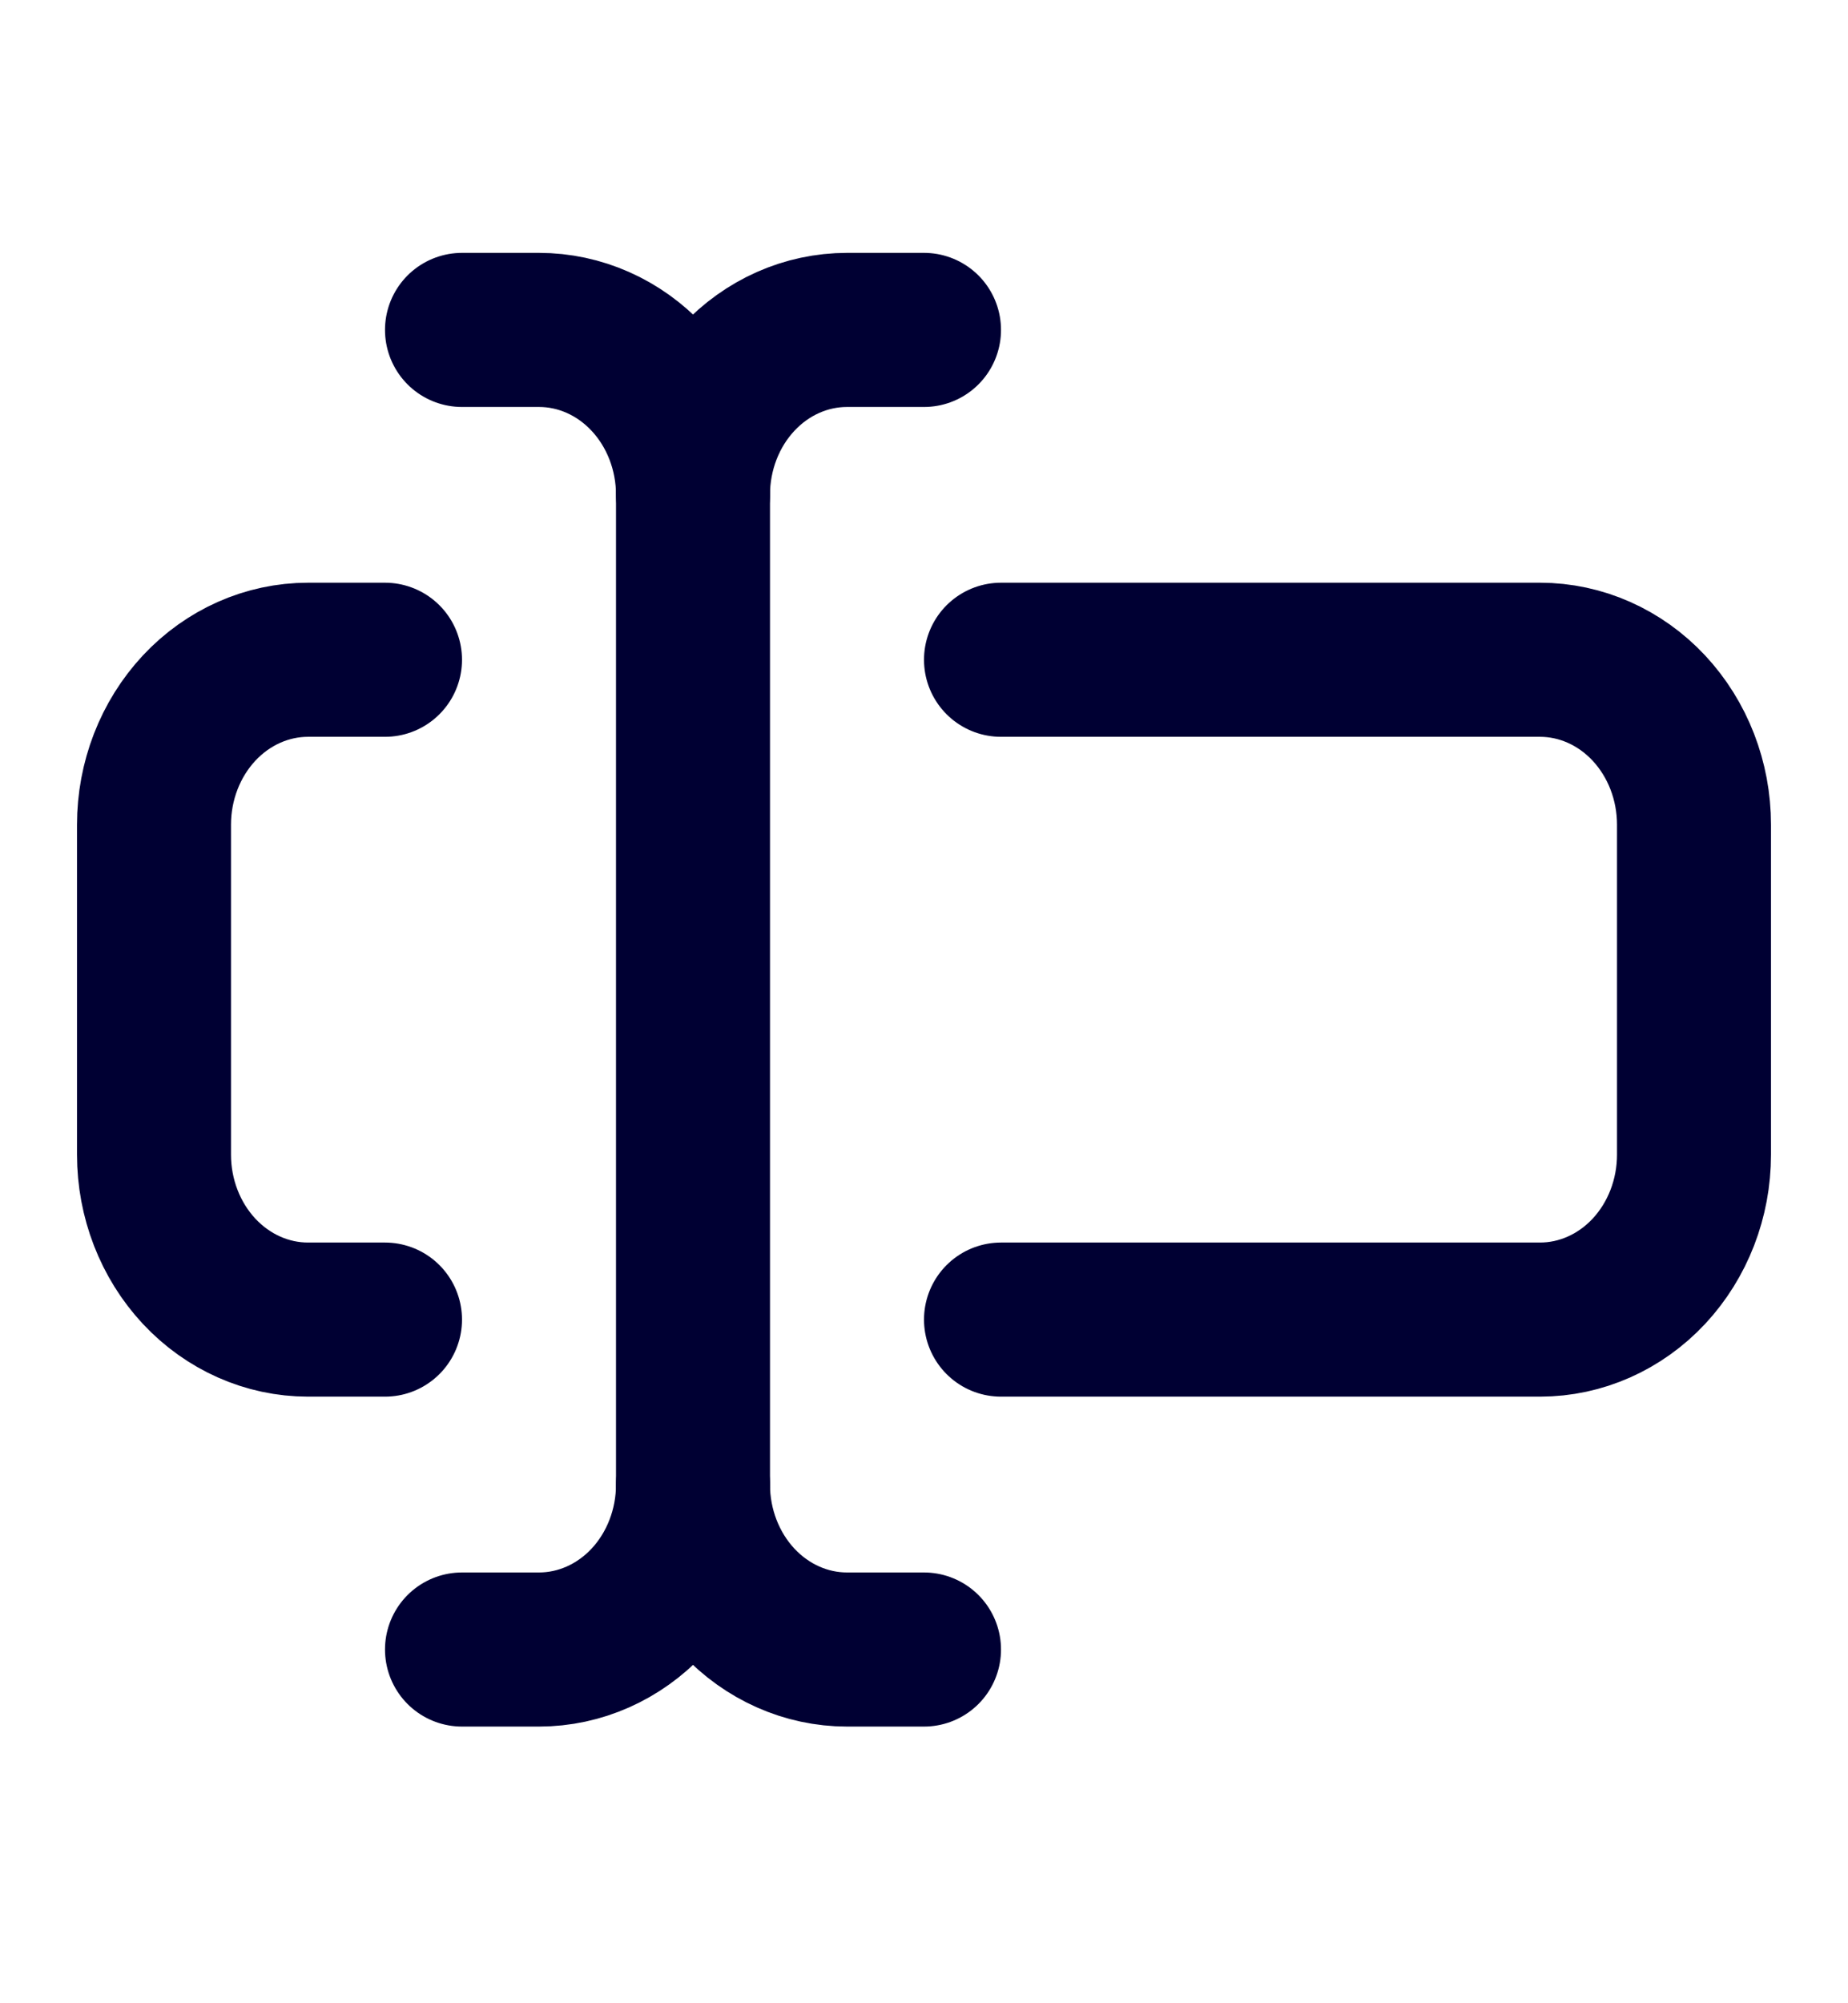<svg preserveAspectRatio="none" width="100%" height="100%" overflow="visible" style="display: block;" viewBox="0 0 24 26" fill="none" xmlns="http://www.w3.org/2000/svg">
<g id="text-cursor-input 1">
<path id="Vector" d="M12 21.409H11C10.47 21.409 9.961 21.183 9.586 20.782C9.211 20.38 9 19.835 9 19.268C9 19.835 8.789 20.38 8.414 20.782C8.039 21.183 7.53 21.409 7 21.409H6" stroke="#000033" stroke-width="2" stroke-linecap="round" stroke-linejoin="round"/>
<path id="Vector_2" d="M13 8.563H20C20.53 8.563 21.039 8.789 21.414 9.19C21.789 9.592 22 10.136 22 10.704V14.986C22 15.554 21.789 16.098 21.414 16.5C21.039 16.901 20.53 17.127 20 17.127H13" stroke="#000033" stroke-width="2" stroke-linecap="round" stroke-linejoin="round"/>
<path id="Vector_3" d="M5 17.127H4C3.47 17.127 2.961 16.901 2.586 16.5C2.211 16.098 2 15.554 2 14.986V10.704C2 10.136 2.211 9.592 2.586 9.19C2.961 8.789 3.47 8.563 4 8.563H5" stroke="#000033" stroke-width="2" stroke-linecap="round" stroke-linejoin="round"/>
<path id="Vector_4" d="M6 4.282H7C7.53 4.282 8.039 4.507 8.414 4.909C8.789 5.31 9 5.855 9 6.423C9 5.855 9.211 5.31 9.586 4.909C9.961 4.507 10.47 4.282 11 4.282H12" stroke="#000033" stroke-width="2" stroke-linecap="round" stroke-linejoin="round"/>
<path id="Vector_5" d="M9 6.423V19.268" stroke="#000033" stroke-width="2" stroke-linecap="round" stroke-linejoin="round"/>
</g>
</svg>
